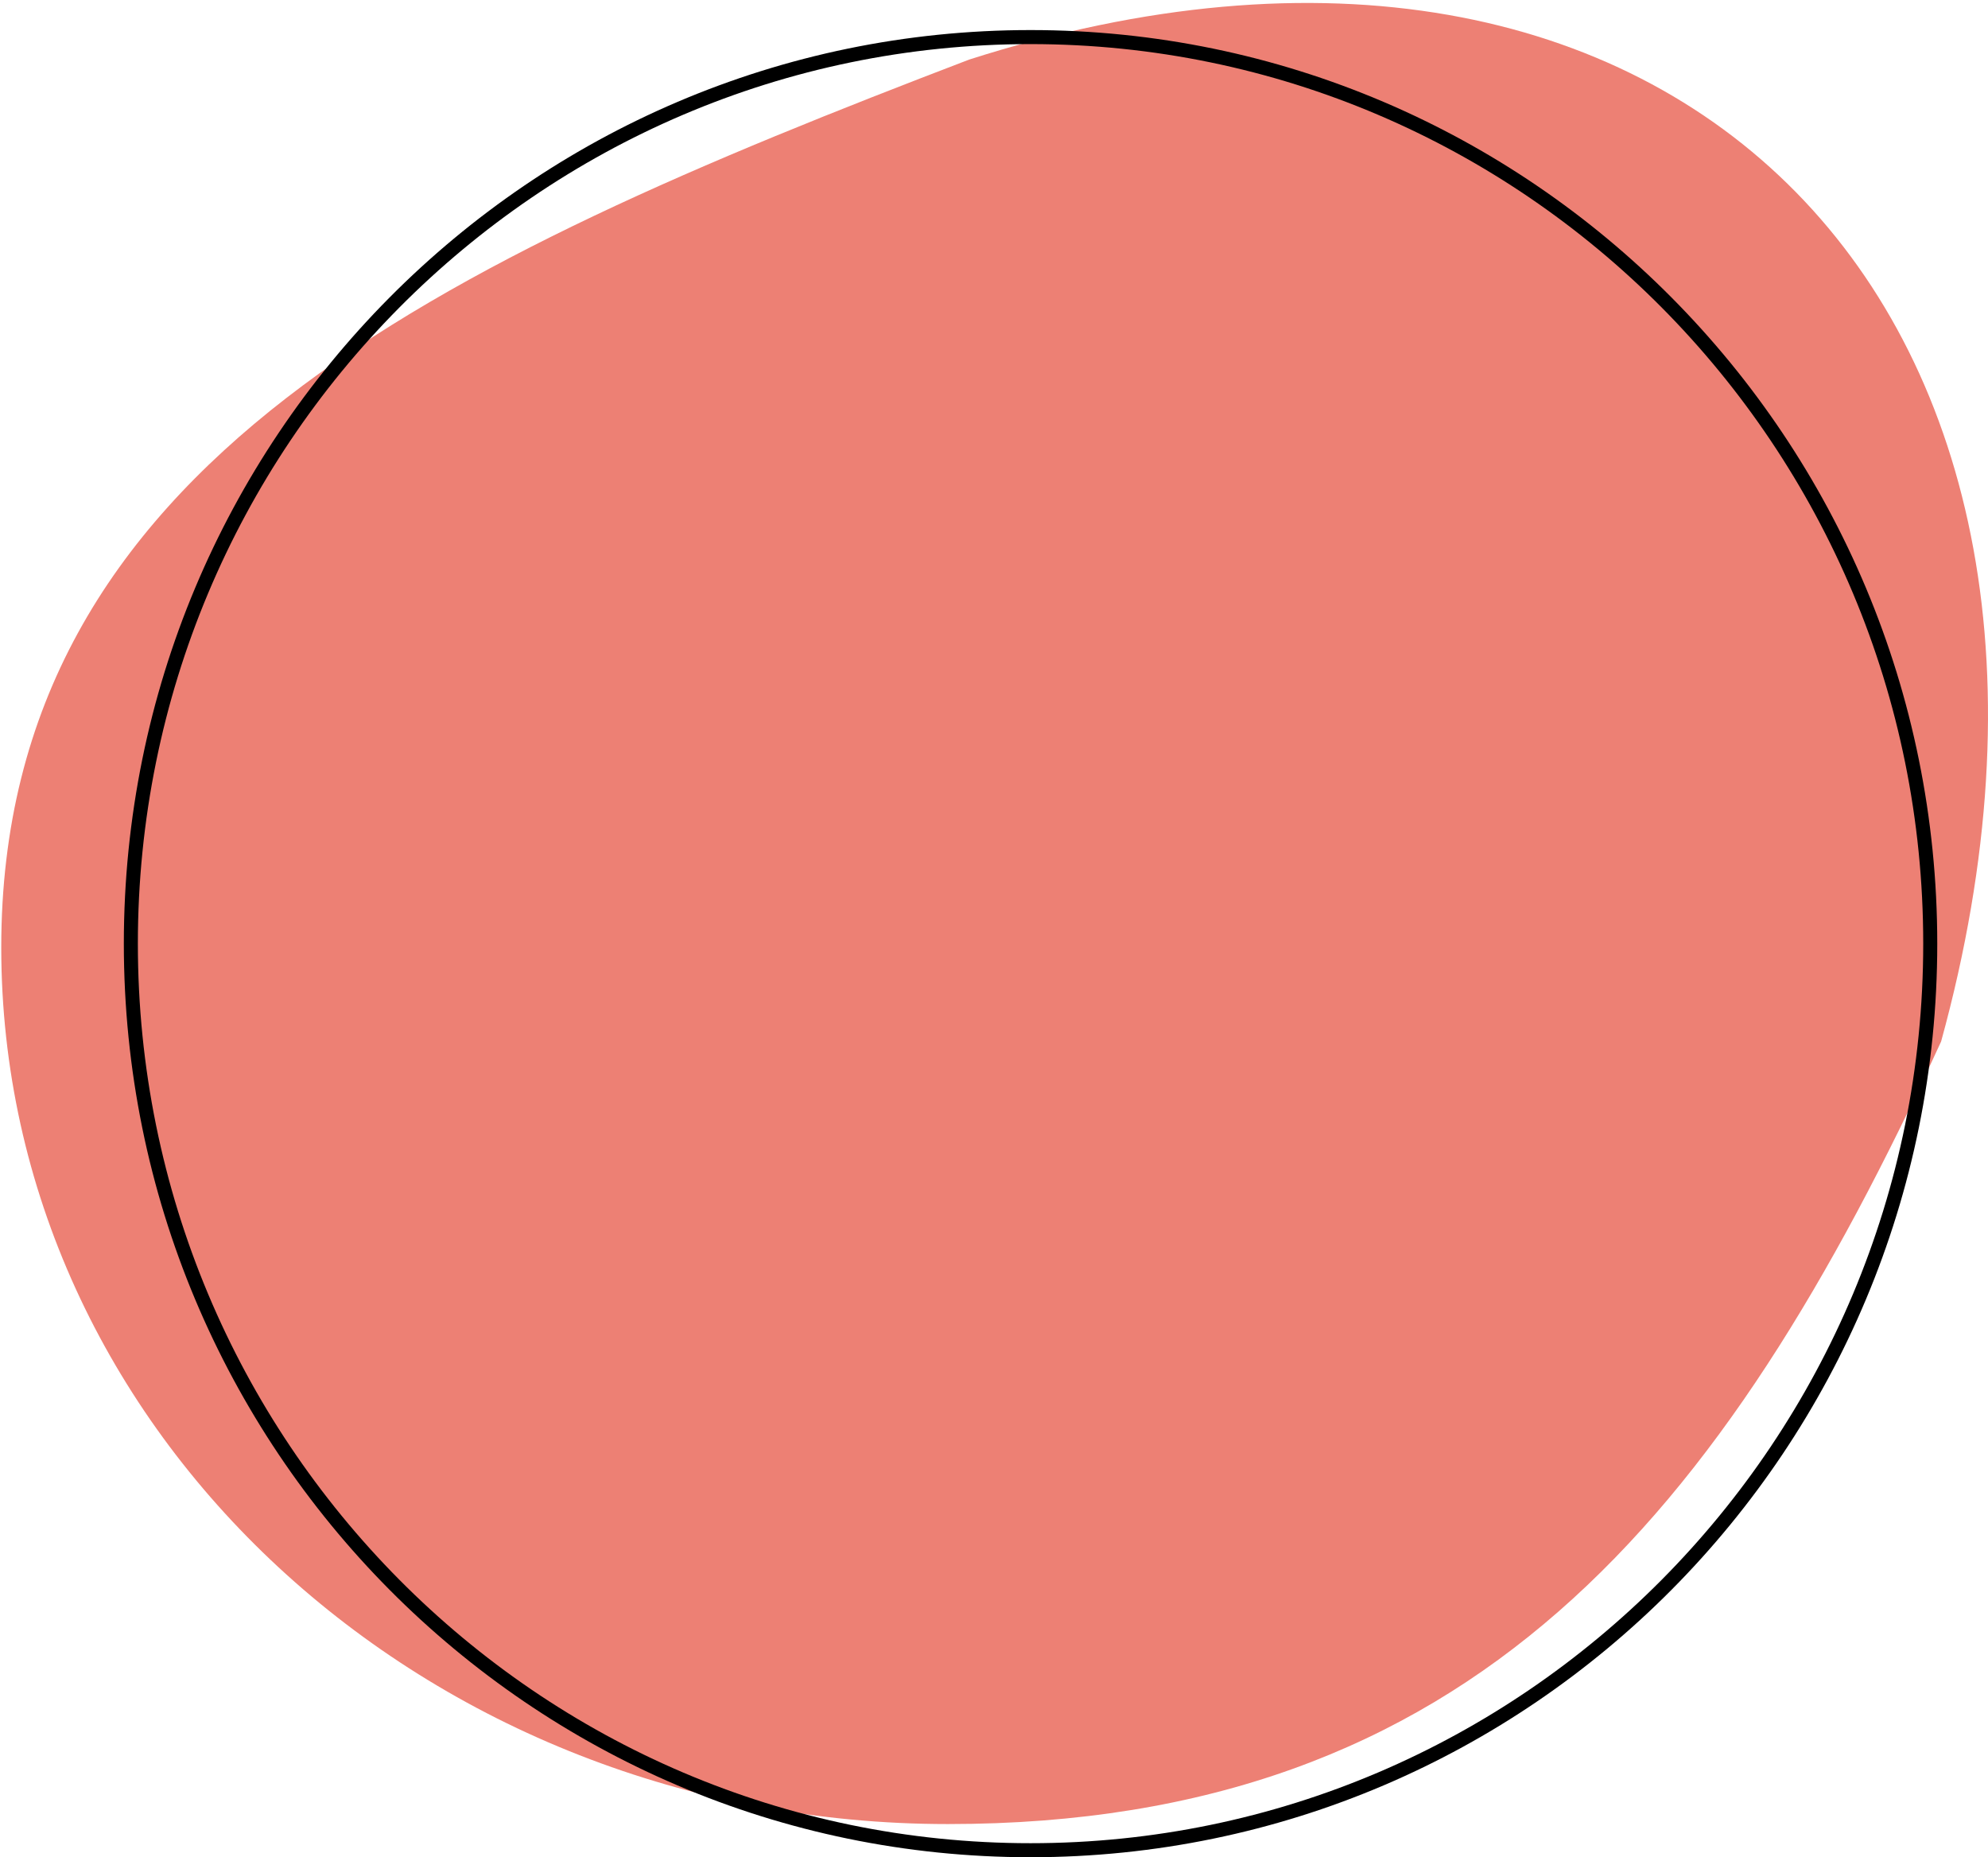<svg width="425" height="397" fill="none" xmlns="http://www.w3.org/2000/svg"><path d="M414.974 222.637c-46.817 101.906-100.545 167.272-212.32 167.272C90.879 389.909.268 306.012.268 202.519c0-103.493 93.557-146.43 206.904-189.777C358.701-35.75 457.807 66.896 414.974 222.637z" fill="#ED8074"/><path d="M412.652 201.713c0 107.036-86.123 193.787-192.339 193.787-106.215 0-192.339-86.751-192.339-193.787S114.098 7.926 220.313 7.926c106.216 0 192.339 86.75 192.339 193.787z" stroke="#000" stroke-width="3"/></svg>